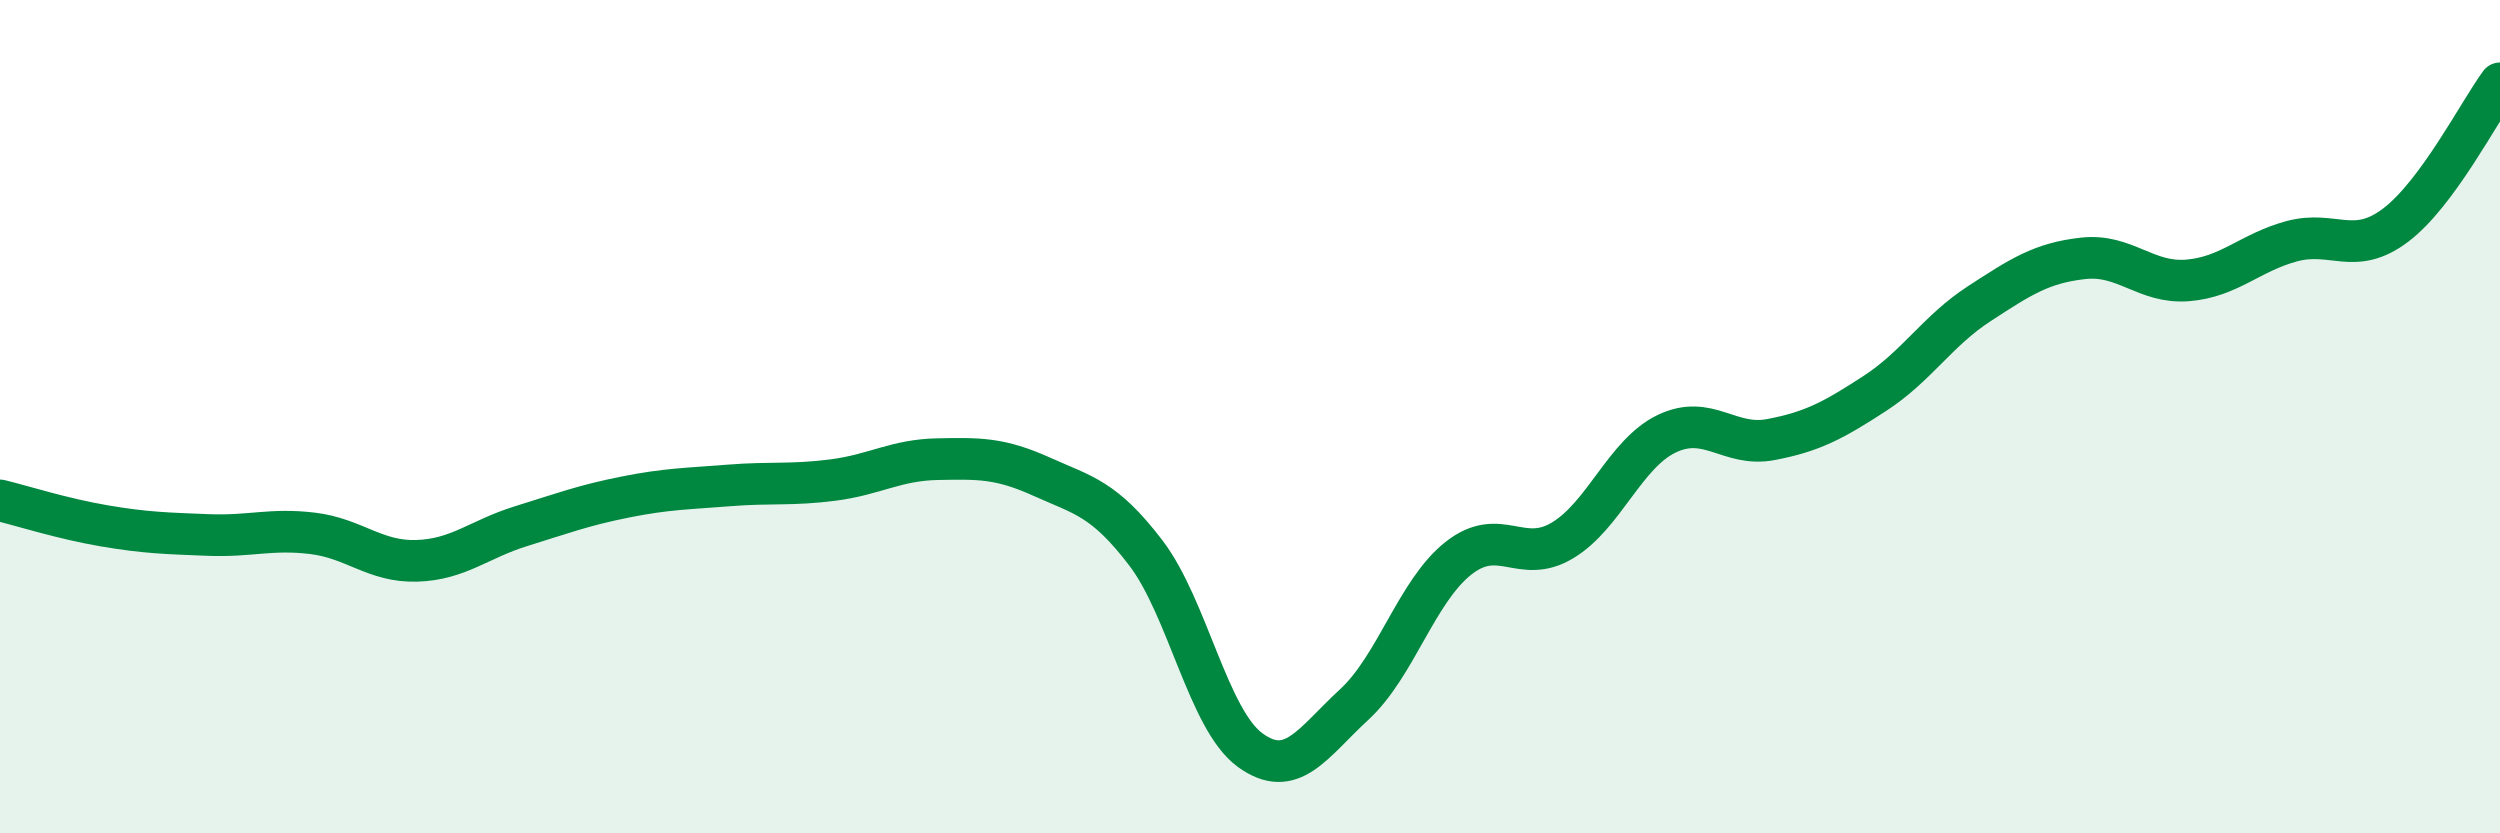 
    <svg width="60" height="20" viewBox="0 0 60 20" xmlns="http://www.w3.org/2000/svg">
      <path
        d="M 0,12.01 C 0.5,12.13 1.5,12.45 2.5,12.62 C 3.5,12.79 4,12.8 5,12.84 C 6,12.88 6.5,12.68 7.5,12.8 C 8.5,12.92 9,13.49 10,13.46 C 11,13.43 11.5,12.94 12.5,12.63 C 13.5,12.32 14,12.13 15,11.93 C 16,11.73 16.5,11.73 17.5,11.65 C 18.5,11.57 19,11.65 20,11.52 C 21,11.39 21.5,11.04 22.5,11.02 C 23.5,11 24,10.99 25,11.44 C 26,11.89 26.5,11.96 27.5,13.27 C 28.5,14.58 29,17.27 30,18 C 31,18.73 31.5,17.83 32.5,16.91 C 33.5,15.99 34,14.19 35,13.4 C 36,12.61 36.5,13.57 37.5,12.97 C 38.5,12.37 39,10.89 40,10.41 C 41,9.93 41.5,10.74 42.5,10.55 C 43.5,10.36 44,10.09 45,9.44 C 46,8.79 46.5,7.94 47.5,7.29 C 48.5,6.64 49,6.31 50,6.2 C 51,6.09 51.5,6.81 52.5,6.73 C 53.5,6.65 54,6.06 55,5.79 C 56,5.52 56.5,6.16 57.5,5.4 C 58.5,4.64 59.5,2.68 60,2L60 20L0 20Z"
        fill="#008740"
        opacity="0.1"
        stroke-linecap="round"
        stroke-linejoin="round"
      />
      <path
        d="M 0,12.01 C 0.5,12.13 1.5,12.45 2.5,12.62 C 3.5,12.79 4,12.8 5,12.84 C 6,12.88 6.5,12.68 7.5,12.8 C 8.5,12.92 9,13.49 10,13.46 C 11,13.43 11.5,12.94 12.5,12.63 C 13.5,12.32 14,12.13 15,11.93 C 16,11.73 16.5,11.73 17.5,11.65 C 18.5,11.57 19,11.65 20,11.52 C 21,11.39 21.5,11.04 22.5,11.02 C 23.5,11 24,10.99 25,11.44 C 26,11.89 26.5,11.96 27.5,13.27 C 28.5,14.58 29,17.27 30,18 C 31,18.73 31.5,17.83 32.5,16.91 C 33.5,15.99 34,14.19 35,13.4 C 36,12.61 36.5,13.57 37.5,12.97 C 38.5,12.37 39,10.89 40,10.41 C 41,9.93 41.5,10.74 42.5,10.55 C 43.5,10.36 44,10.09 45,9.44 C 46,8.79 46.5,7.94 47.5,7.29 C 48.5,6.64 49,6.31 50,6.2 C 51,6.09 51.5,6.81 52.5,6.73 C 53.5,6.65 54,6.06 55,5.79 C 56,5.52 56.5,6.16 57.5,5.4 C 58.5,4.64 59.5,2.68 60,2"
        stroke="#008740"
        stroke-width="1"
        fill="none"
        stroke-linecap="round"
        stroke-linejoin="round"
      />
    </svg>
  
